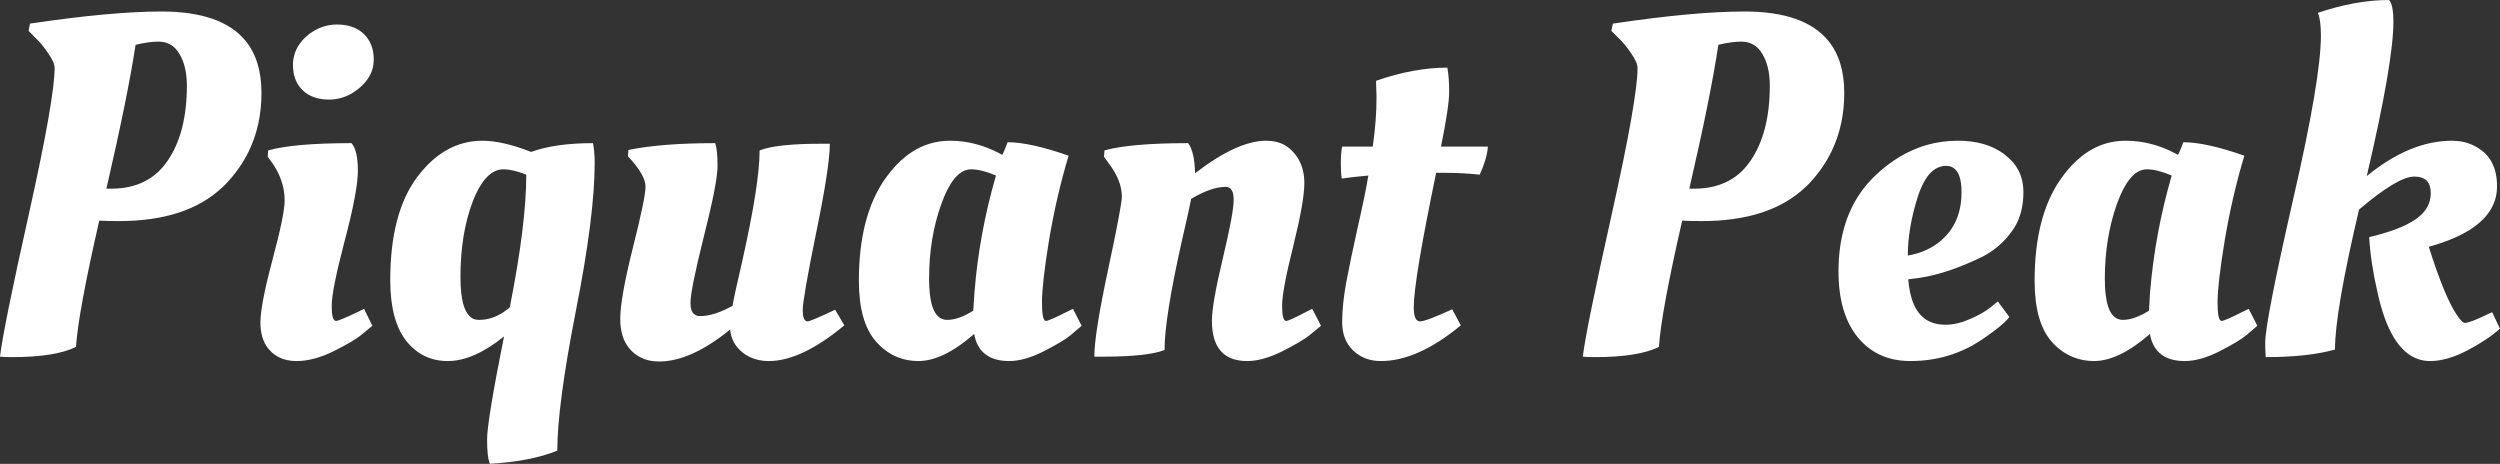 <svg width="165.216" height="30.656" viewBox="0 0 165.216 30.656" fill="none" xmlns="http://www.w3.org/2000/svg" xmlns:xlink="http://www.w3.org/1999/xlink">
	<rect x="0" y="0" width="165.216" height="30.656" fill="#333333" stroke="none"/>
	<desc>
			Created with Pixso.
	</desc>
	<defs/>
	<path id="Piquant Peak" d="M153.18 0.85Q153.38 1.3 153.38 2.36Q153.38 5.21 151.53 13.24Q149.7 21.27 149.7 22.65Q149.7 23.07 149.73 23.6Q152.54 23.6 154.31 23.1Q154.31 20.6 155.9 13.85Q158.46 11.67 159.55 11.67Q160.11 11.67 160.38 11.95Q160.64 12.22 160.64 12.75Q160.64 13.12 160.52 13.44Q160.29 14.05 159.63 14.5Q158.62 15.19 156.57 15.67Q156.67 17.37 157.12 19.32Q157.95 23.12 159.83 23.74Q160.19 23.86 160.6 23.86Q161.73 23.86 163.09 23.14Q164.45 22.42 165.21 21.72L164.7 20.63L164.35 20.79Q163.23 21.34 162.88 21.34Q162.72 21.34 162.37 20.82Q161.56 19.64 160.51 16.31Q164.19 15.29 164.87 13.27Q165.02 12.82 165.02 12.31Q165.02 11.09 164.43 10.36Q164.31 10.2 164.16 10.07Q163.84 9.79 163.46 9.61Q162.83 9.3 162.05 9.3Q159.26 9.3 156.41 11.64Q158.17 4.12 158.17 1.46Q158.17 0.28 157.88 0Q155.68 0 153.18 0.85ZM6.56 14.58Q7 14.61 7.87 14.61Q12.33 14.61 14.68 12.39Q14.8 12.28 14.91 12.17Q15.87 11.17 16.45 9.98Q17.28 8.26 17.28 6.14Q17.28 3.99 16.23 2.7Q14.64 0.76 10.68 0.76Q7.35 0.76 1.98 1.56L1.89 2.04L2.3 2.46Q2.75 2.87 3.17 3.5Q3.61 4.12 3.61 4.5Q3.61 6.49 1.92 14.09Q0.22 21.69 0 23.57Q0.22 23.6 0.83 23.6Q3.64 23.6 5.02 22.93Q5.18 20.6 6.56 14.58ZM111.17 14.58Q111.61 14.61 112.48 14.61Q116.93 14.61 119.29 12.39Q119.41 12.28 119.52 12.17Q120.48 11.17 121.05 9.98Q121.88 8.26 121.88 6.14Q121.88 3.99 120.83 2.7Q119.25 0.76 115.29 0.76Q111.96 0.76 106.59 1.56L106.49 2.04L106.91 2.46Q107.35 2.87 107.78 3.5Q108.22 4.12 108.22 4.5Q108.22 6.49 106.53 14.09Q104.83 21.69 104.6 23.57Q104.83 23.6 105.44 23.6Q108.25 23.6 109.63 22.93Q109.79 20.6 111.17 14.58ZM19.73 5.64Q19.85 5.81 20 5.96Q20.08 6.04 20.17 6.11Q20.78 6.58 21.76 6.58Q22.13 6.58 22.48 6.49Q23.18 6.31 23.79 5.78Q24.44 5.21 24.63 4.51Q24.7 4.24 24.7 3.95Q24.7 3.17 24.35 2.62Q24.23 2.43 24.06 2.26Q23.98 2.18 23.9 2.12Q23.28 1.62 22.26 1.62Q21.78 1.62 21.34 1.77Q20.74 1.96 20.23 2.42Q19.65 2.95 19.46 3.6Q19.36 3.93 19.36 4.28Q19.36 5.09 19.73 5.64ZM9.92 11.78Q8.86 12.47 7.35 12.47L7.03 12.47Q8.45 6.33 8.96 2.96Q9.85 2.75 10.46 2.75Q10.9 2.75 11.23 2.93Q11.61 3.13 11.86 3.57Q12.35 4.38 12.35 5.66Q12.35 8.76 11.08 10.62Q10.59 11.34 9.92 11.78ZM114.53 11.78Q113.47 12.47 111.96 12.47L111.64 12.47Q113.06 6.33 113.56 2.96Q114.46 2.75 115.07 2.75Q115.51 2.75 115.84 2.93Q116.22 3.13 116.47 3.57Q116.96 4.38 116.96 5.66Q116.96 8.76 115.69 10.62Q115.2 11.34 114.53 11.78ZM97.79 11.54Q98.27 10.49 98.33 9.69L95.23 9.69Q95.77 7.03 95.77 6.07Q95.77 5.11 95.65 4.47Q93.43 4.47 90.94 5.34L90.94 5.43L90.97 6.42Q90.97 7.96 90.72 9.69L88.7 9.69Q88.61 10.1 88.61 10.76Q88.61 11.42 88.67 11.8Q89.25 11.71 90.43 11.6Q90.21 12.92 89.72 15.05Q89.25 17.17 88.97 18.65Q88.7 20.12 88.7 21.29Q88.7 22.15 89.09 22.76Q89.23 22.97 89.42 23.16Q89.64 23.37 89.9 23.52Q90.48 23.86 91.26 23.86Q93.69 23.86 96.54 21.5L95.97 20.44Q94.24 21.24 93.83 21.24Q93.77 21.24 93.72 21.21Q93.43 21.09 93.43 20.31Q93.43 18.55 94.91 11.42L95.48 11.42Q96.58 11.42 97.79 11.54ZM32.19 29.04Q32.19 30.26 32.38 30.65Q35.1 30.49 36.83 29.78Q36.83 26.81 38.06 20.53Q39.3 14.26 39.3 10.78Q39.3 10.04 39.19 9.46Q36.7 9.46 35.1 10.04Q33.21 9.3 31.87 9.3Q31.17 9.3 30.53 9.49Q28.87 9.97 27.58 11.69Q25.79 14.07 25.79 18.52Q25.79 21.17 26.84 22.52Q27.38 23.2 28.09 23.54Q28.76 23.86 29.59 23.86Q31.3 23.86 33.31 22.23Q32.19 27.83 32.19 29.04ZM66.59 9.4Q66.3 10.17 66.23 10.23Q64.99 9.54 63.68 9.36Q63.23 9.3 62.78 9.3Q62.11 9.3 61.49 9.48Q59.81 9.97 58.52 11.78Q56.76 14.26 56.76 18.55Q56.76 21.3 57.9 22.58Q58.54 23.3 59.33 23.61Q59.96 23.86 60.69 23.86Q62.33 23.86 64.38 22.07Q64.52 22.87 65 23.31Q65.59 23.86 66.69 23.86Q67.71 23.86 68.99 23.21Q70.27 22.55 70.73 22.17Q71.19 21.78 71.48 21.53L70.91 20.41L70.52 20.6Q69.31 21.21 69.12 21.21Q69.1 21.21 69.09 21.2Q68.86 21.15 68.86 19.98Q68.86 18.75 69.33 15.85Q69.82 12.95 70.62 10.29Q68.09 9.4 66.59 9.4ZM72.32 23.57L72.92 23.57Q75.84 23.57 76.96 23.13Q76.96 21.05 78.08 16.03Q78.62 13.69 78.72 13.14Q80.06 12.35 80.99 12.35Q81.14 12.35 81.25 12.41Q81.53 12.59 81.53 13.21Q81.53 14.07 80.81 17.08Q80.09 20.09 80.09 21.21Q80.09 22.7 80.84 23.36Q81.41 23.86 82.43 23.86Q83.45 23.86 84.75 23.21Q86.05 22.55 86.52 22.17Q87.01 21.78 87.3 21.53L86.72 20.41L86.34 20.6Q85.18 21.21 84.99 21.21Q84.98 21.21 84.96 21.2Q84.73 21.14 84.73 20.2Q84.73 19.19 85.47 16.25Q86.2 13.3 86.2 12.1Q86.2 11.18 85.8 10.5Q85.68 10.29 85.51 10.1Q85.25 9.8 84.92 9.6Q84.39 9.3 83.68 9.3Q81.76 9.3 78.98 11.45Q78.94 10.01 78.52 9.46Q74.72 9.46 72.99 9.94L72.96 10.36L73.24 10.75Q74.14 11.92 74.14 12.99Q74.14 13.56 73.23 17.82Q72.32 22.07 72.32 23.57ZM122.95 12.74Q121.5 14.83 121.5 17.94Q121.5 20.73 122.78 22.3Q123.27 22.9 123.9 23.27Q124.9 23.86 126.26 23.86Q127.73 23.86 129.04 23.41Q129.71 23.18 130.33 22.84Q131 22.46 131.77 21.88Q132.54 21.3 132.79 20.95L132.03 19.92L131.55 20.31Q131.07 20.7 130.2 21.08Q129.34 21.46 128.58 21.46Q127.8 21.46 127.27 21.11Q126.26 20.43 126.11 18.46L126.88 18.36Q128.76 18.07 131.04 16.95Q131.35 16.79 131.65 16.58Q132.38 16.08 132.93 15.32Q133.03 15.19 133.12 15.05Q133.72 14.07 133.72 12.71Q133.72 11.91 133.4 11.27Q133.09 10.68 132.5 10.23Q132.47 10.2 132.43 10.17Q131.24 9.3 129.4 9.3Q128.35 9.3 127.37 9.57Q125.5 10.1 123.91 11.62Q123.37 12.14 122.95 12.74ZM144.29 9.4Q144 10.17 143.93 10.23Q142.69 9.54 141.38 9.36Q140.93 9.3 140.48 9.3Q139.8 9.3 139.18 9.48Q137.51 9.97 136.22 11.78Q134.46 14.26 134.46 18.55Q134.46 21.3 135.59 22.58Q136.23 23.3 137.03 23.61Q137.66 23.86 138.38 23.86Q140.03 23.86 142.08 22.07Q142.22 22.87 142.7 23.31Q143.28 23.86 144.38 23.86Q145.41 23.86 146.69 23.21Q147.97 22.55 148.43 22.17Q148.89 21.78 149.18 21.53L148.61 20.41L148.22 20.6Q147.01 21.21 146.81 21.21Q146.8 21.21 146.79 21.2Q146.55 21.15 146.55 19.98Q146.55 18.75 147.03 15.85Q147.52 12.95 148.32 10.29Q145.79 9.4 144.29 9.4ZM22.78 15.91Q23.65 12.63 23.65 11.28Q23.65 9.94 23.23 9.46Q19.42 9.46 17.72 9.94L17.69 10.36L17.98 10.75Q18.55 11.56 18.73 12.45Q18.81 12.85 18.81 13.27Q18.81 14.17 18.01 17.16Q17.21 20.15 17.21 21.32Q17.21 22.34 17.69 22.99Q17.77 23.09 17.85 23.17Q18 23.34 18.18 23.46Q18.76 23.86 19.61 23.86Q20.73 23.86 22.05 23.21Q23.36 22.55 23.83 22.17Q24.32 21.78 24.61 21.53L24.06 20.41L23.68 20.6Q22.4 21.21 22.2 21.21Q22.18 21.21 22.16 21.2Q21.92 21.13 21.92 20.2Q21.92 19.19 22.78 15.91ZM41.82 16.39Q40.99 19.71 40.99 21.07Q40.99 22.34 41.62 23.06Q41.66 23.11 41.71 23.16Q41.97 23.43 42.28 23.59Q42.83 23.89 43.55 23.89Q45.66 23.89 48.25 21.78Q48.3 22.27 48.52 22.66Q48.73 23.02 49.07 23.29Q49.25 23.44 49.45 23.54Q50.05 23.86 50.81 23.86Q52.96 23.86 55.8 21.5L55.19 20.47Q53.56 21.24 53.37 21.24Q53.32 21.24 53.28 21.22Q53.05 21.12 53.05 20.49Q53.05 19.74 53.94 15.37Q54.84 11 54.84 9.5L54.23 9.5Q51.33 9.5 50.2 9.94Q50.2 12.15 49.05 17.27Q48.54 19.45 48.41 20.21Q47.19 20.89 46.26 20.89Q46.04 20.89 45.9 20.78Q45.63 20.58 45.63 20.03Q45.63 19.16 46.52 15.61Q47.42 12.06 47.42 10.97Q47.42 9.88 47.26 9.46Q43.71 9.46 41.53 9.91L41.5 10.33Q42.66 11.57 42.66 12.33Q42.66 13.08 41.82 16.39ZM128.25 15.92Q127.38 16.66 126.08 16.89Q126.08 15.1 126.73 13.03Q127.29 11.27 128.26 11.01Q128.42 10.96 128.61 10.96Q128.87 10.96 129.07 11.08Q129.63 11.41 129.63 12.7Q129.63 14.13 128.97 15.12Q128.83 15.33 128.67 15.51Q128.47 15.73 128.25 15.92ZM33.03 11.21Q33.15 11.19 33.28 11.19Q33.88 11.19 34.78 11.54Q34.78 14.81 33.69 20.31Q32.92 20.98 32.06 21.11Q31.85 21.14 31.65 21.14Q31.46 21.14 31.3 21.08Q30.43 20.7 30.43 18.3Q30.43 15.45 31.24 13.32Q31.98 11.41 33.03 11.21ZM64.32 20.53Q63.36 21.14 62.59 21.14Q62.4 21.14 62.24 21.07Q61.4 20.71 61.4 18.42Q61.4 15.71 62.22 13.45Q62.98 11.35 64.02 11.2Q64.1 11.19 64.19 11.19Q64.86 11.19 65.82 11.6Q64.71 15.42 64.4 19.31Q64.35 19.92 64.32 20.53ZM142.02 20.53Q141.05 21.14 140.29 21.14Q140.1 21.14 139.94 21.07Q139.1 20.71 139.1 18.42Q139.1 15.71 139.91 13.45Q140.67 11.35 141.72 11.2Q141.8 11.19 141.88 11.19Q142.55 11.19 143.52 11.6Q142.41 15.42 142.09 19.31Q142.05 19.92 142.02 20.53Z" fill="#FFFFFF" fill-opacity="1" fill-rule="evenodd"/>
</svg>
